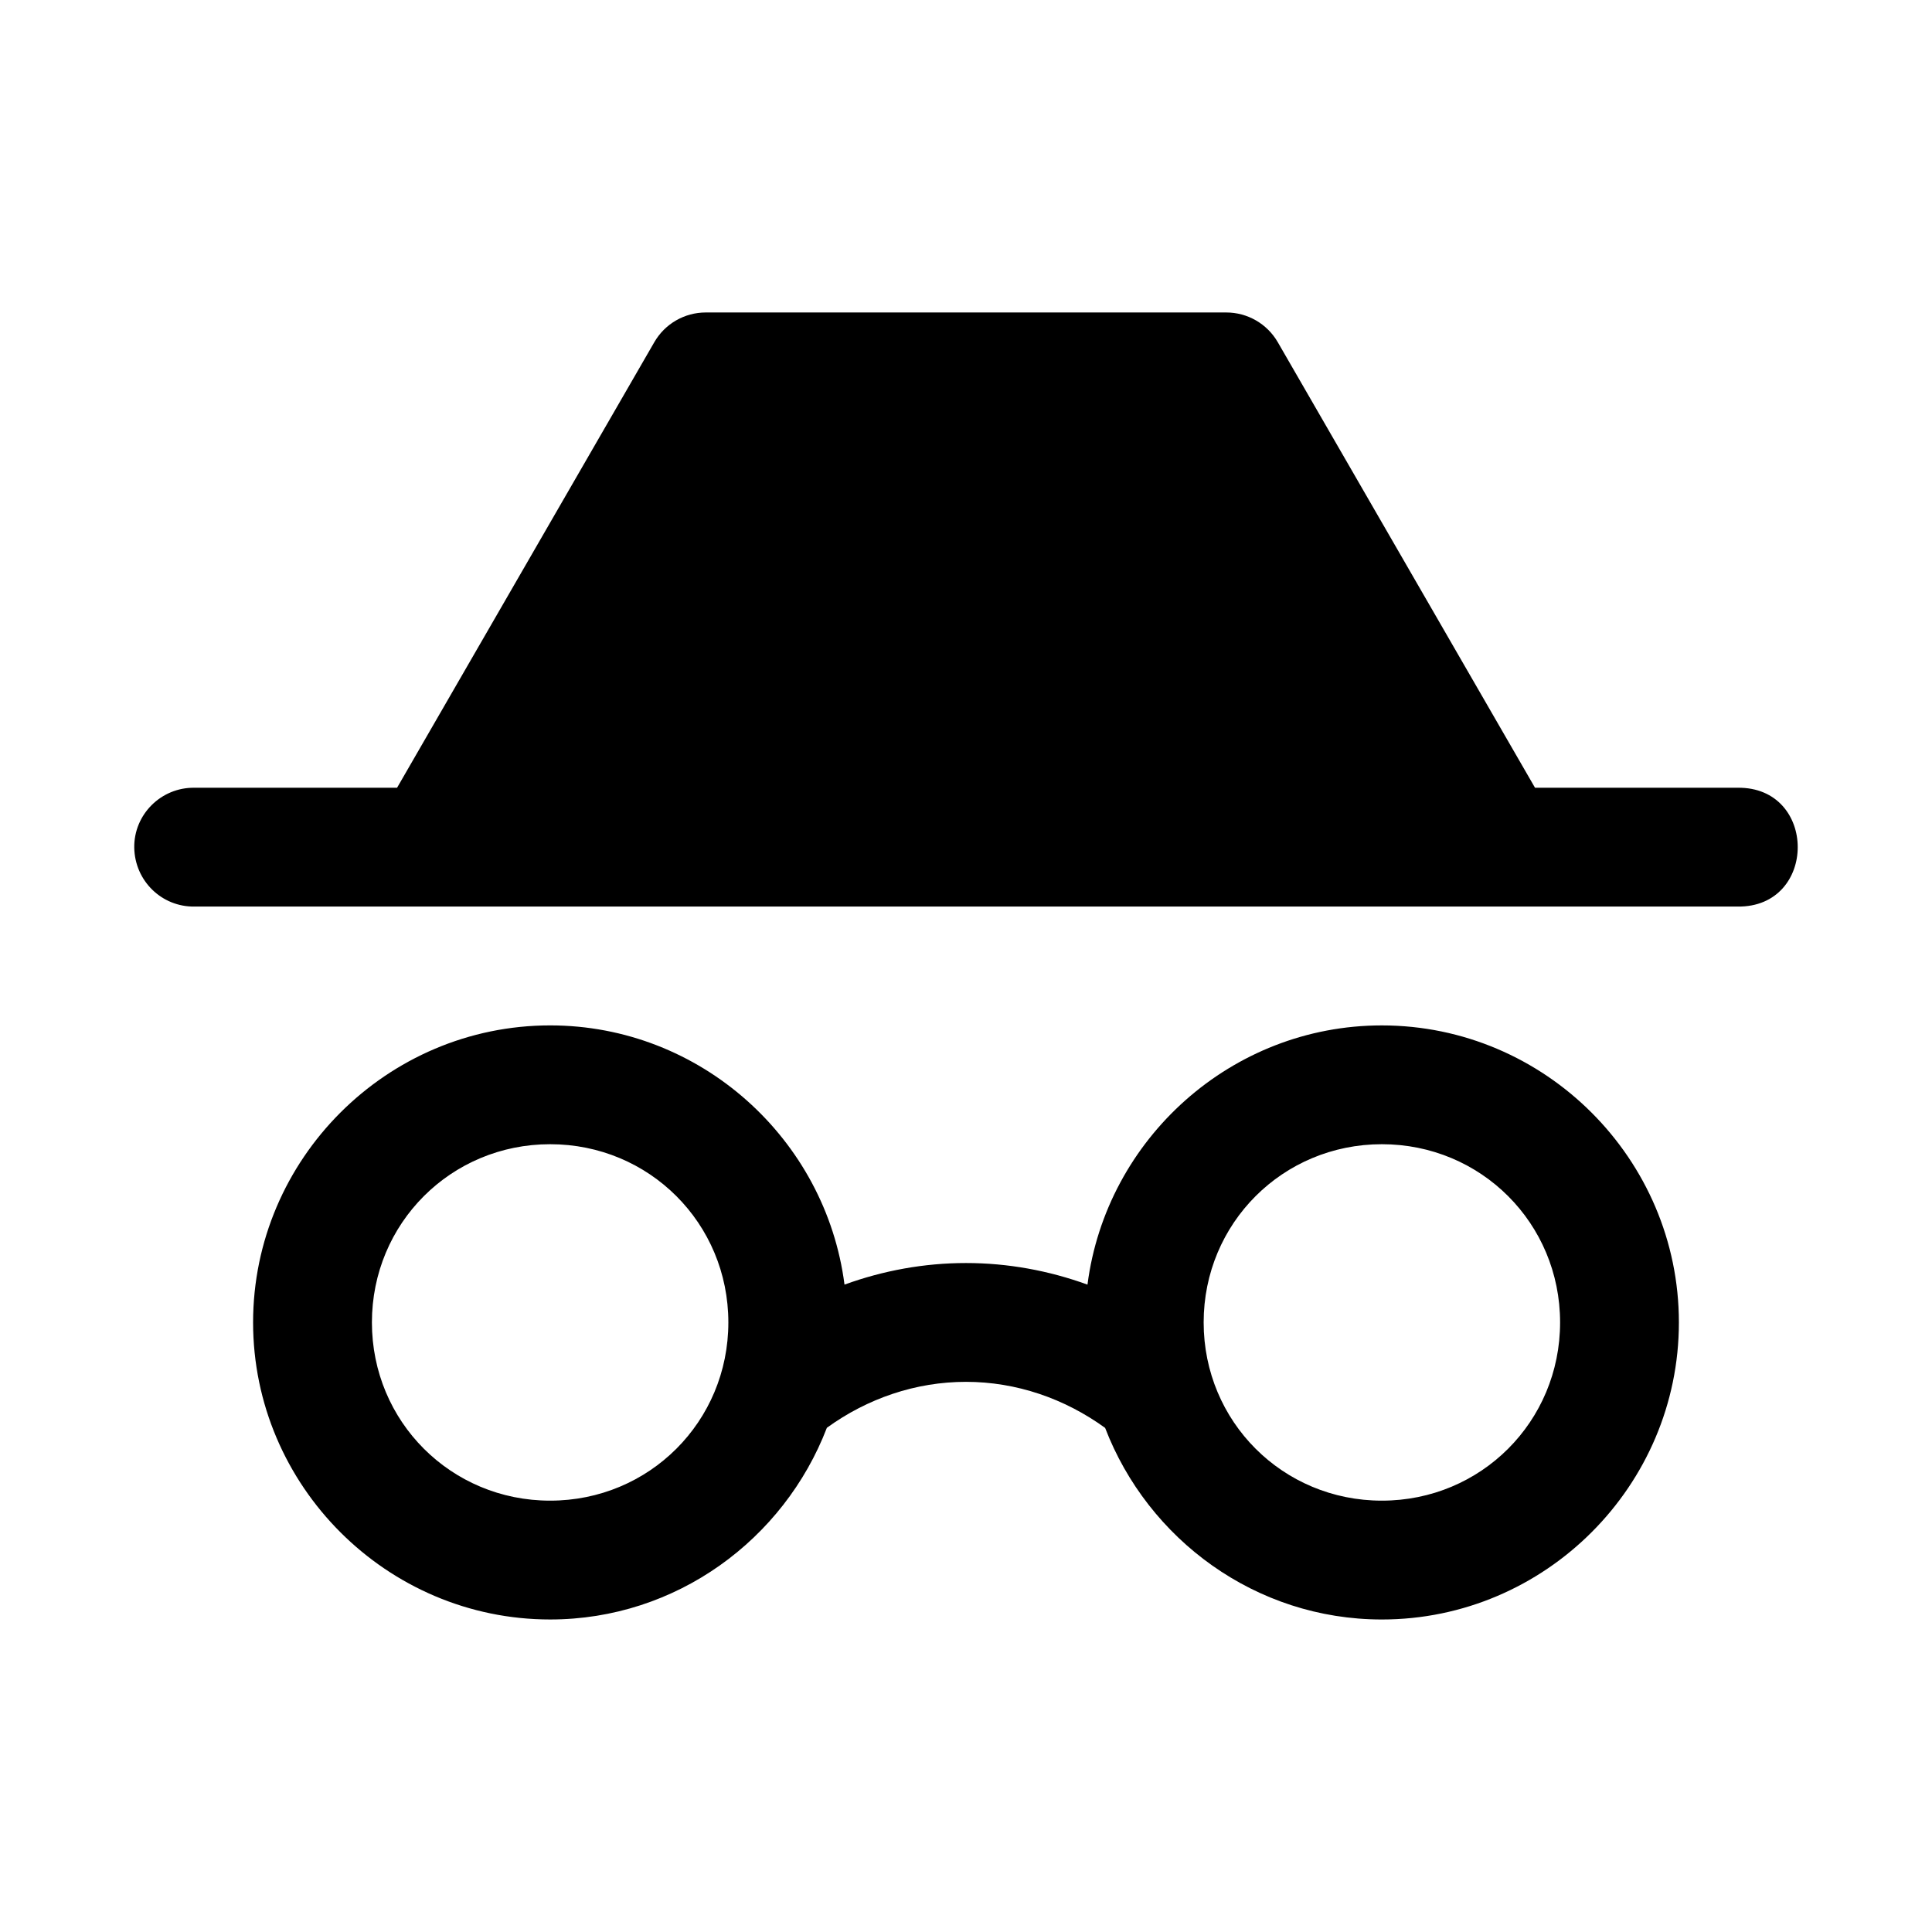 <?xml version="1.0" encoding="UTF-8"?>
<!-- Uploaded to: ICON Repo, www.svgrepo.com, Generator: ICON Repo Mixer Tools -->
<svg fill="#000000" width="800px" height="800px" version="1.1" viewBox="144 144 512 512" xmlns="http://www.w3.org/2000/svg">
 <g>
  <path d="m331.02 226.81c-5.621 0.004-10.812 3.004-13.621 7.871l-68.172 118.08h-53.688c-8.875-0.125-16.098 7.121-15.961 15.898 0.16 8.781 7.277 15.711 15.961 15.59h408.91c21.289 0.301 21.289-31.789 0-31.488h-53.656l-68.172-118.08c-2.82-4.875-8.023-7.875-13.656-7.871z"/>
  <path d="m289.79 415.74c-43.289 0-78.719 35.43-78.719 78.719 0 43.289 35.43 78.719 78.719 78.719 33.438 0 61.984-21.227 73.34-50.801 10.727-7.781 23.551-12.176 36.871-12.176 13.316 0 26.141 4.422 36.867 12.207 11.359 29.562 39.91 50.773 73.336 50.773 43.289 0 78.719-35.43 78.719-78.719 0-43.289-35.434-78.719-78.719-78.719-39.891 0-73.043 30.102-78.012 68.695-10.258-3.727-21.129-5.723-32.195-5.723s-21.941 1.996-32.195 5.719c-4.973-38.594-38.125-68.695-78.012-68.695zm0 31.488c26.273 0 47.23 20.961 47.23 47.23 0 26.273-20.961 47.23-47.23 47.23-26.273 0-47.23-20.961-47.23-47.23 0-26.273 20.961-47.23 47.23-47.23zm220.42 0c26.273 0 47.23 20.961 47.23 47.23 0 26.273-20.961 47.23-47.23 47.23-26.273 0-47.23-20.961-47.23-47.23 0-26.273 20.961-47.23 47.23-47.23z"/>
 </g>
</svg>